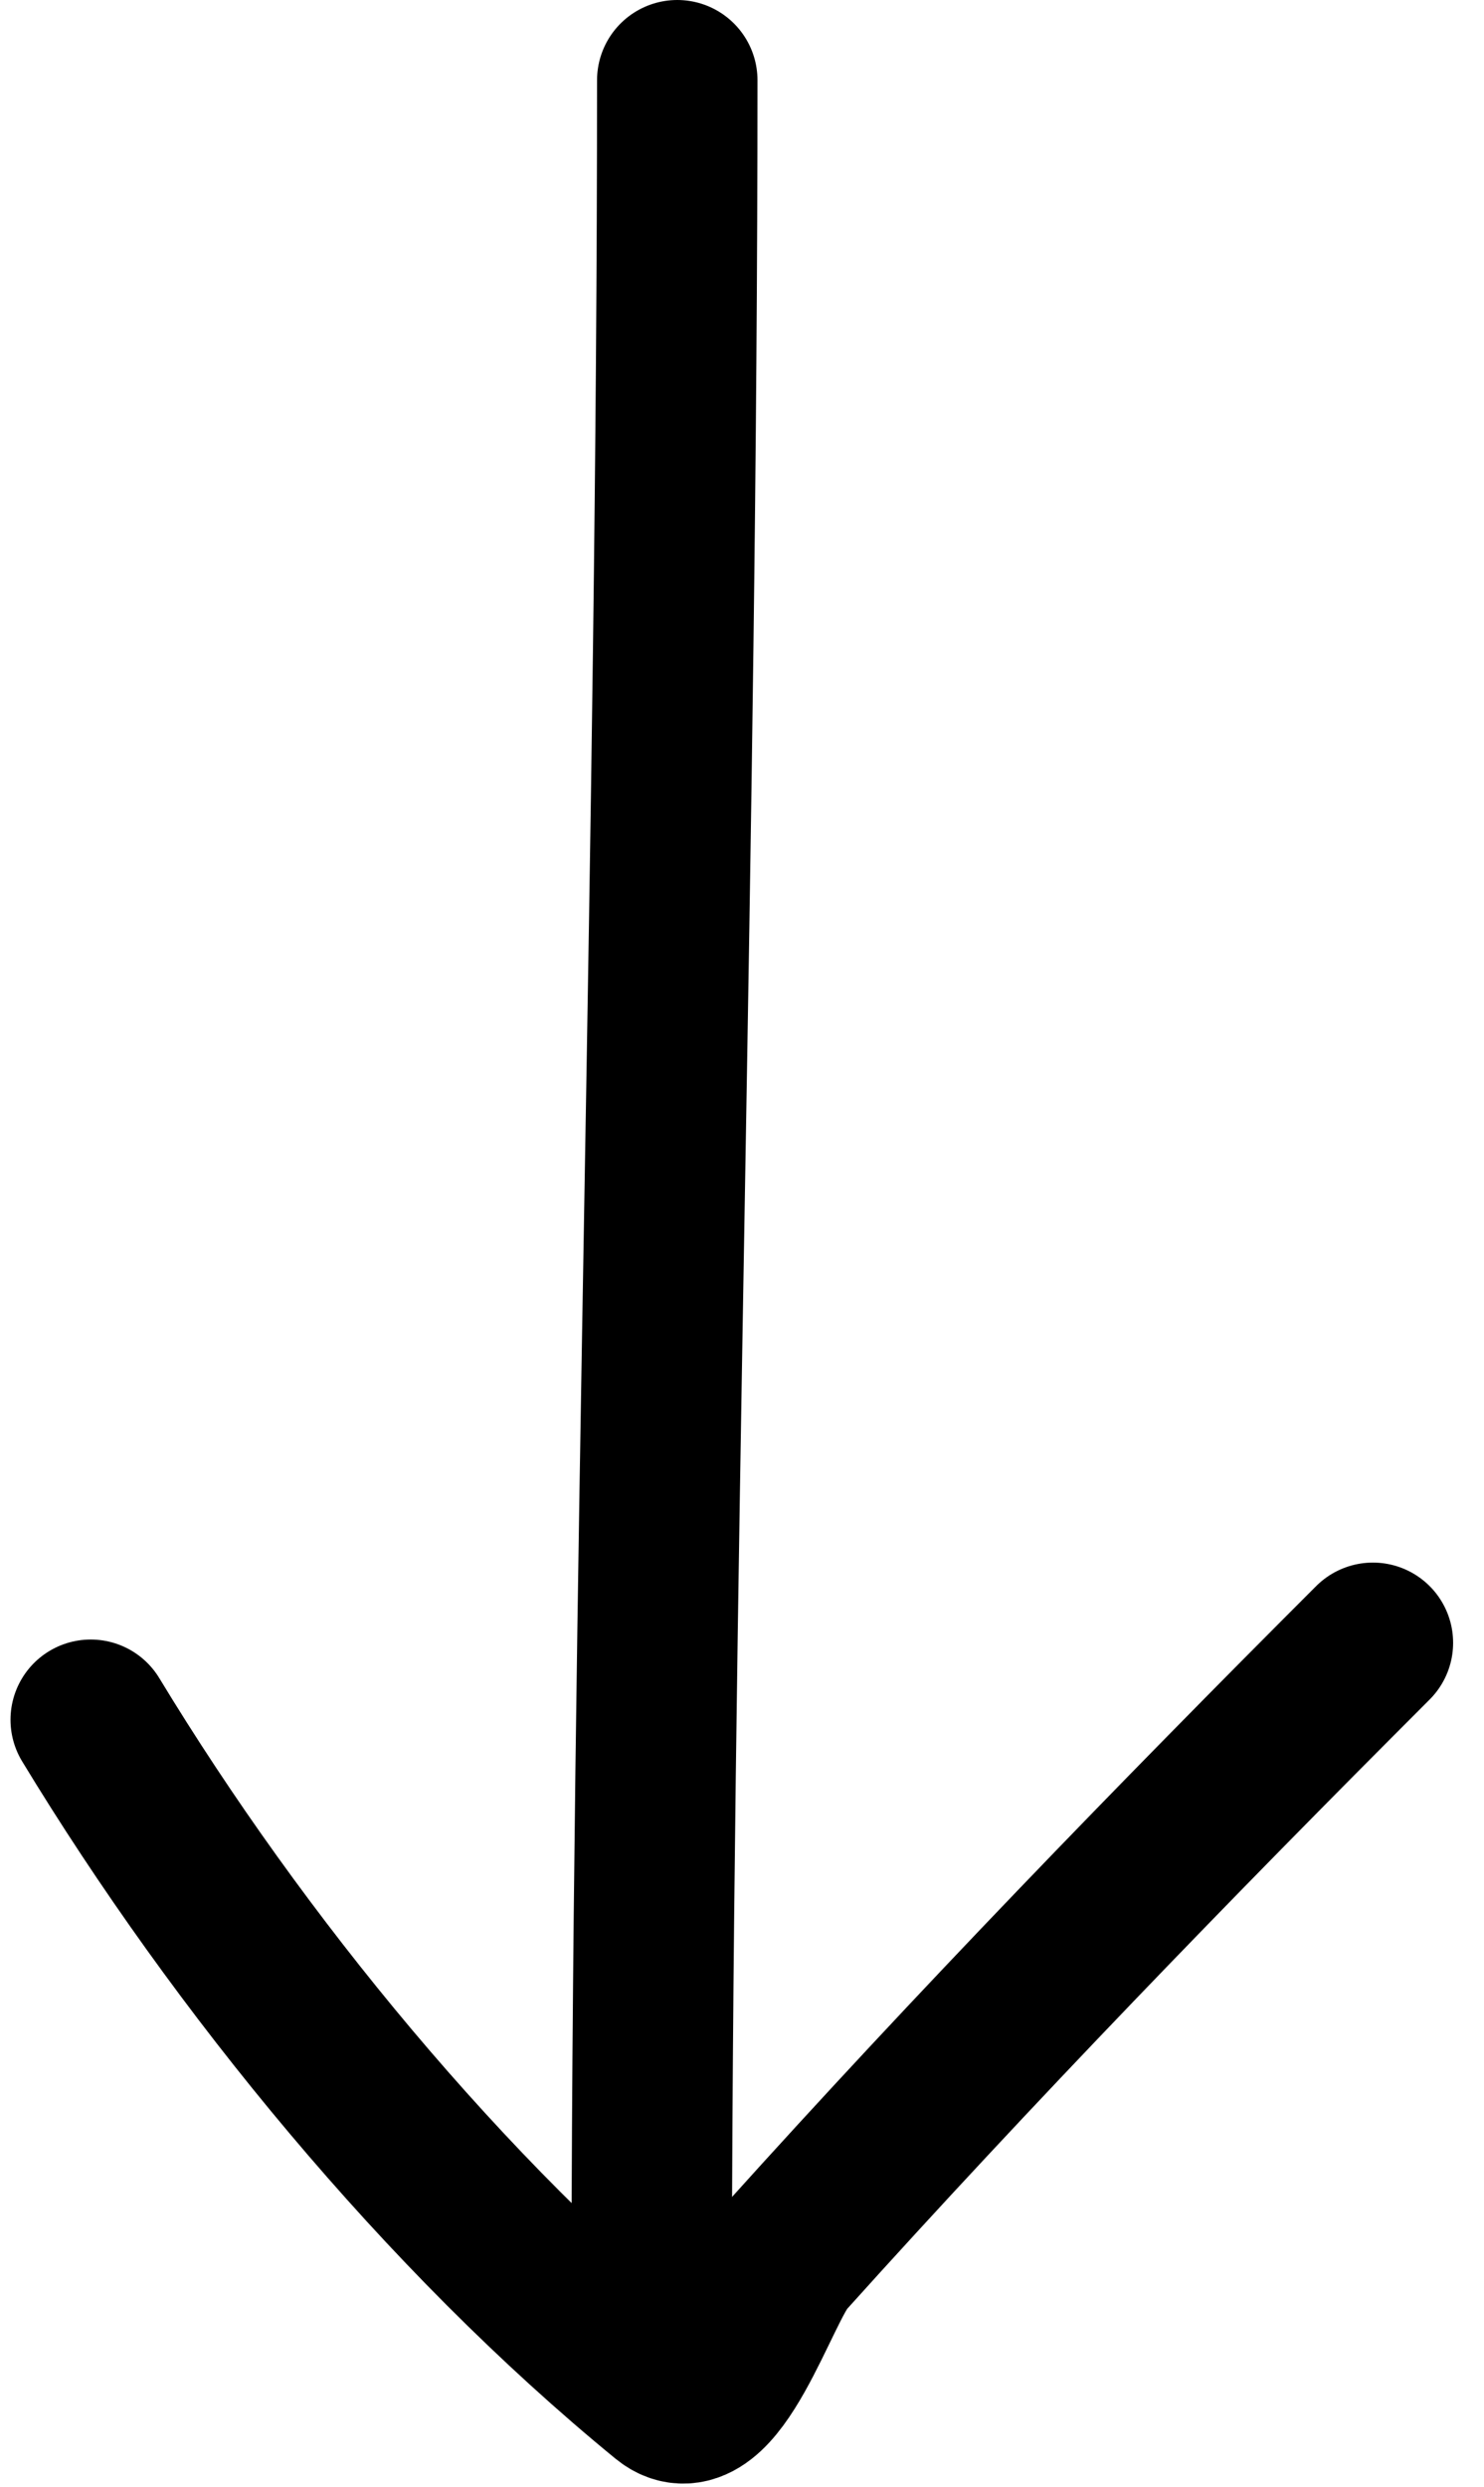 <svg width="37" height="62" viewBox="0 0 37 62" fill="none" xmlns="http://www.w3.org/2000/svg">
<path d="M16.886 2C16.886 20.758 16.246 39.503 16.246 58.264" stroke="black" stroke-width="4" stroke-linecap="round" stroke-linejoin="round"/>
<path d="M2.262 42.871C5.953 48.957 11.077 55.214 16.612 59.743C17.838 60.746 18.932 56.999 19.596 56.262C24.27 51.068 29.315 45.868 34.23 40.953" stroke="black" stroke-width="4" stroke-linecap="round" stroke-linejoin="round"/>
</svg>
